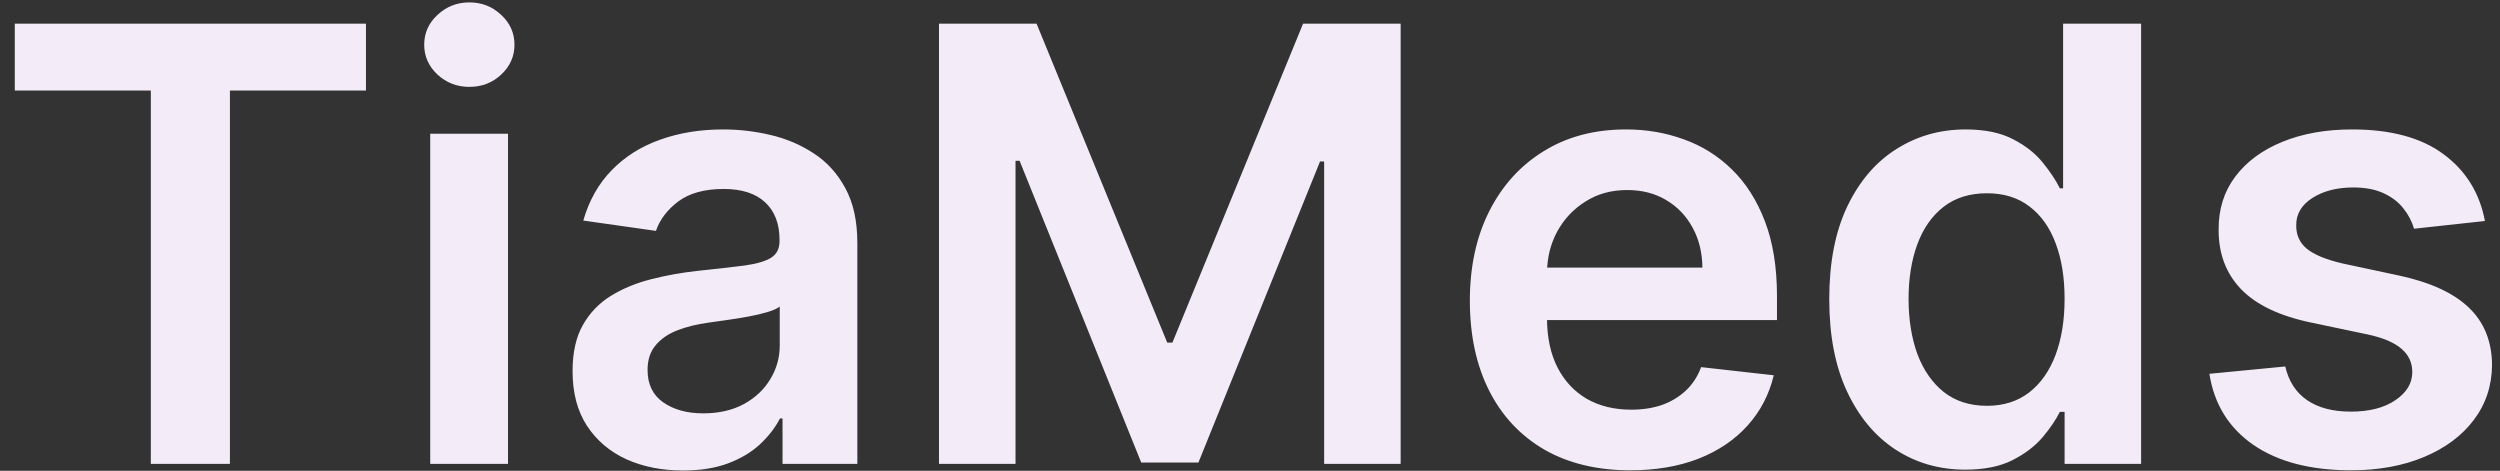 <svg width="154" height="29" viewBox="0 0 154 29" fill="none" xmlns="http://www.w3.org/2000/svg">
<rect x="0" y="0" width="154" height="29" fill="#333333" stroke="none"/>
<path d="M0.911 5.576V1.459H22.543V5.576H14.163V28.573H9.291V5.576H0.911ZM26.502 28.573V8.237H31.294V28.573H26.502ZM28.911 5.351C28.152 5.351 27.499 5.1 26.952 4.597C26.405 4.085 26.131 3.471 26.131 2.756C26.131 2.033 26.405 1.419 26.952 0.916C27.499 0.404 28.152 0.148 28.911 0.148C29.679 0.148 30.332 0.404 30.871 0.916C31.418 1.419 31.692 2.033 31.692 2.756C31.692 3.471 31.418 4.085 30.871 4.597C30.332 5.1 29.679 5.351 28.911 5.351ZM42.075 28.983C40.786 28.983 39.625 28.754 38.593 28.295C37.569 27.827 36.757 27.139 36.157 26.229C35.565 25.32 35.27 24.199 35.27 22.867C35.27 21.719 35.481 20.77 35.905 20.02C36.329 19.27 36.907 18.67 37.639 18.22C38.372 17.77 39.197 17.43 40.115 17.2C41.042 16.962 41.999 16.79 42.988 16.684C44.179 16.56 45.146 16.45 45.887 16.353C46.629 16.247 47.167 16.088 47.502 15.876C47.847 15.656 48.019 15.316 48.019 14.857V14.777C48.019 13.78 47.723 13.008 47.132 12.461C46.541 11.913 45.689 11.64 44.577 11.64C43.403 11.64 42.472 11.896 41.783 12.408C41.104 12.92 40.645 13.524 40.406 14.222L35.931 13.586C36.285 12.35 36.867 11.318 37.679 10.488C38.491 9.65 39.484 9.023 40.658 8.608C41.832 8.184 43.129 7.973 44.55 7.973C45.53 7.973 46.505 8.087 47.476 8.317C48.447 8.546 49.334 8.926 50.137 9.455C50.94 9.976 51.585 10.687 52.07 11.587C52.564 12.487 52.812 13.613 52.812 14.963V28.573H48.204V25.779H48.045C47.754 26.344 47.344 26.874 46.814 27.368C46.293 27.853 45.636 28.246 44.842 28.546C44.056 28.837 43.134 28.983 42.075 28.983ZM43.319 25.462C44.281 25.462 45.115 25.272 45.821 24.892C46.527 24.504 47.07 23.992 47.45 23.357C47.838 22.721 48.032 22.028 48.032 21.278V18.882C47.882 19.005 47.626 19.12 47.264 19.226C46.911 19.332 46.514 19.424 46.073 19.504C45.631 19.583 45.194 19.654 44.762 19.716C44.33 19.777 43.954 19.831 43.637 19.875C42.922 19.972 42.282 20.131 41.717 20.351C41.152 20.572 40.706 20.881 40.38 21.278C40.053 21.666 39.89 22.169 39.89 22.787C39.89 23.67 40.212 24.336 40.856 24.786C41.501 25.236 42.322 25.462 43.319 25.462ZM57.842 1.459H63.853L71.902 21.106H72.22L80.269 1.459H86.28V28.573H81.567V9.945H81.315L73.822 28.493H70.3L62.807 9.905H62.556V28.573H57.842V1.459ZM100.42 28.97C98.381 28.97 96.62 28.546 95.137 27.699C93.663 26.843 92.529 25.634 91.735 24.071C90.94 22.5 90.543 20.651 90.543 18.524C90.543 16.432 90.94 14.597 91.735 13.017C92.538 11.428 93.659 10.192 95.097 9.31C96.536 8.418 98.226 7.973 100.168 7.973C101.421 7.973 102.604 8.176 103.716 8.582C104.837 8.979 105.826 9.597 106.682 10.435C107.547 11.274 108.226 12.341 108.721 13.639C109.215 14.928 109.462 16.463 109.462 18.246V19.716H92.794V16.485H104.868C104.859 15.568 104.661 14.751 104.272 14.036C103.884 13.312 103.341 12.743 102.644 12.328C101.955 11.913 101.152 11.706 100.234 11.706C99.254 11.706 98.394 11.944 97.653 12.421C96.911 12.889 96.333 13.507 95.918 14.274C95.512 15.034 95.305 15.867 95.296 16.777V19.597C95.296 20.779 95.512 21.794 95.945 22.642C96.377 23.48 96.982 24.124 97.758 24.575C98.535 25.016 99.444 25.236 100.486 25.236C101.183 25.236 101.814 25.139 102.379 24.945C102.944 24.742 103.434 24.447 103.849 24.058C104.263 23.67 104.577 23.189 104.789 22.615L109.263 23.118C108.981 24.301 108.443 25.334 107.648 26.216C106.863 27.09 105.856 27.77 104.63 28.255C103.403 28.732 101.999 28.97 100.42 28.97ZM121.063 28.93C119.465 28.93 118.035 28.52 116.773 27.699C115.511 26.878 114.514 25.687 113.781 24.124C113.049 22.562 112.682 20.665 112.682 18.431C112.682 16.172 113.053 14.266 113.794 12.712C114.545 11.15 115.555 9.972 116.826 9.177C118.097 8.374 119.514 7.973 121.076 7.973C122.268 7.973 123.247 8.176 124.015 8.582C124.783 8.979 125.392 9.46 125.842 10.025C126.292 10.581 126.641 11.106 126.888 11.6H127.087V1.459H131.892V28.573H127.179V25.369H126.888C126.641 25.863 126.283 26.388 125.816 26.944C125.348 27.492 124.73 27.959 123.962 28.348C123.194 28.736 122.228 28.93 121.063 28.93ZM122.4 24.998C123.415 24.998 124.28 24.725 124.995 24.177C125.71 23.621 126.253 22.849 126.623 21.86C126.994 20.872 127.179 19.72 127.179 18.405C127.179 17.09 126.994 15.947 126.623 14.976C126.261 14.005 125.723 13.251 125.008 12.712C124.302 12.174 123.433 11.905 122.4 11.905C121.332 11.905 120.441 12.183 119.726 12.739C119.011 13.295 118.472 14.063 118.11 15.042C117.749 16.022 117.568 17.143 117.568 18.405C117.568 19.676 117.749 20.81 118.11 21.808C118.481 22.796 119.024 23.577 119.739 24.151C120.463 24.716 121.35 24.998 122.4 24.998ZM153.072 13.613L148.703 14.089C148.579 13.648 148.363 13.233 148.054 12.845C147.754 12.456 147.348 12.143 146.836 11.905C146.324 11.666 145.698 11.547 144.956 11.547C143.959 11.547 143.12 11.763 142.441 12.196C141.77 12.628 141.439 13.189 141.448 13.877C141.439 14.469 141.655 14.95 142.097 15.32C142.547 15.691 143.288 15.995 144.321 16.234L147.789 16.975C149.713 17.39 151.143 18.048 152.079 18.948C153.023 19.848 153.5 21.026 153.509 22.483C153.5 23.762 153.125 24.892 152.383 25.872C151.651 26.843 150.631 27.602 149.325 28.149C148.019 28.696 146.518 28.97 144.824 28.97C142.335 28.97 140.331 28.449 138.813 27.408C137.295 26.357 136.39 24.897 136.099 23.026L140.773 22.575C140.984 23.493 141.435 24.186 142.123 24.654C142.811 25.122 143.707 25.356 144.811 25.356C145.949 25.356 146.863 25.122 147.551 24.654C148.248 24.186 148.597 23.608 148.597 22.92C148.597 22.337 148.372 21.856 147.922 21.477C147.48 21.097 146.792 20.806 145.856 20.603L142.388 19.875C140.437 19.469 138.994 18.785 138.059 17.823C137.123 16.852 136.66 15.625 136.668 14.142C136.66 12.889 136.999 11.803 137.688 10.885C138.385 9.958 139.352 9.244 140.587 8.74C141.832 8.229 143.266 7.973 144.89 7.973C147.273 7.973 149.149 8.48 150.517 9.495C151.894 10.51 152.745 11.883 153.072 13.613Z" fill="#F3ECF8"/>
</svg>
